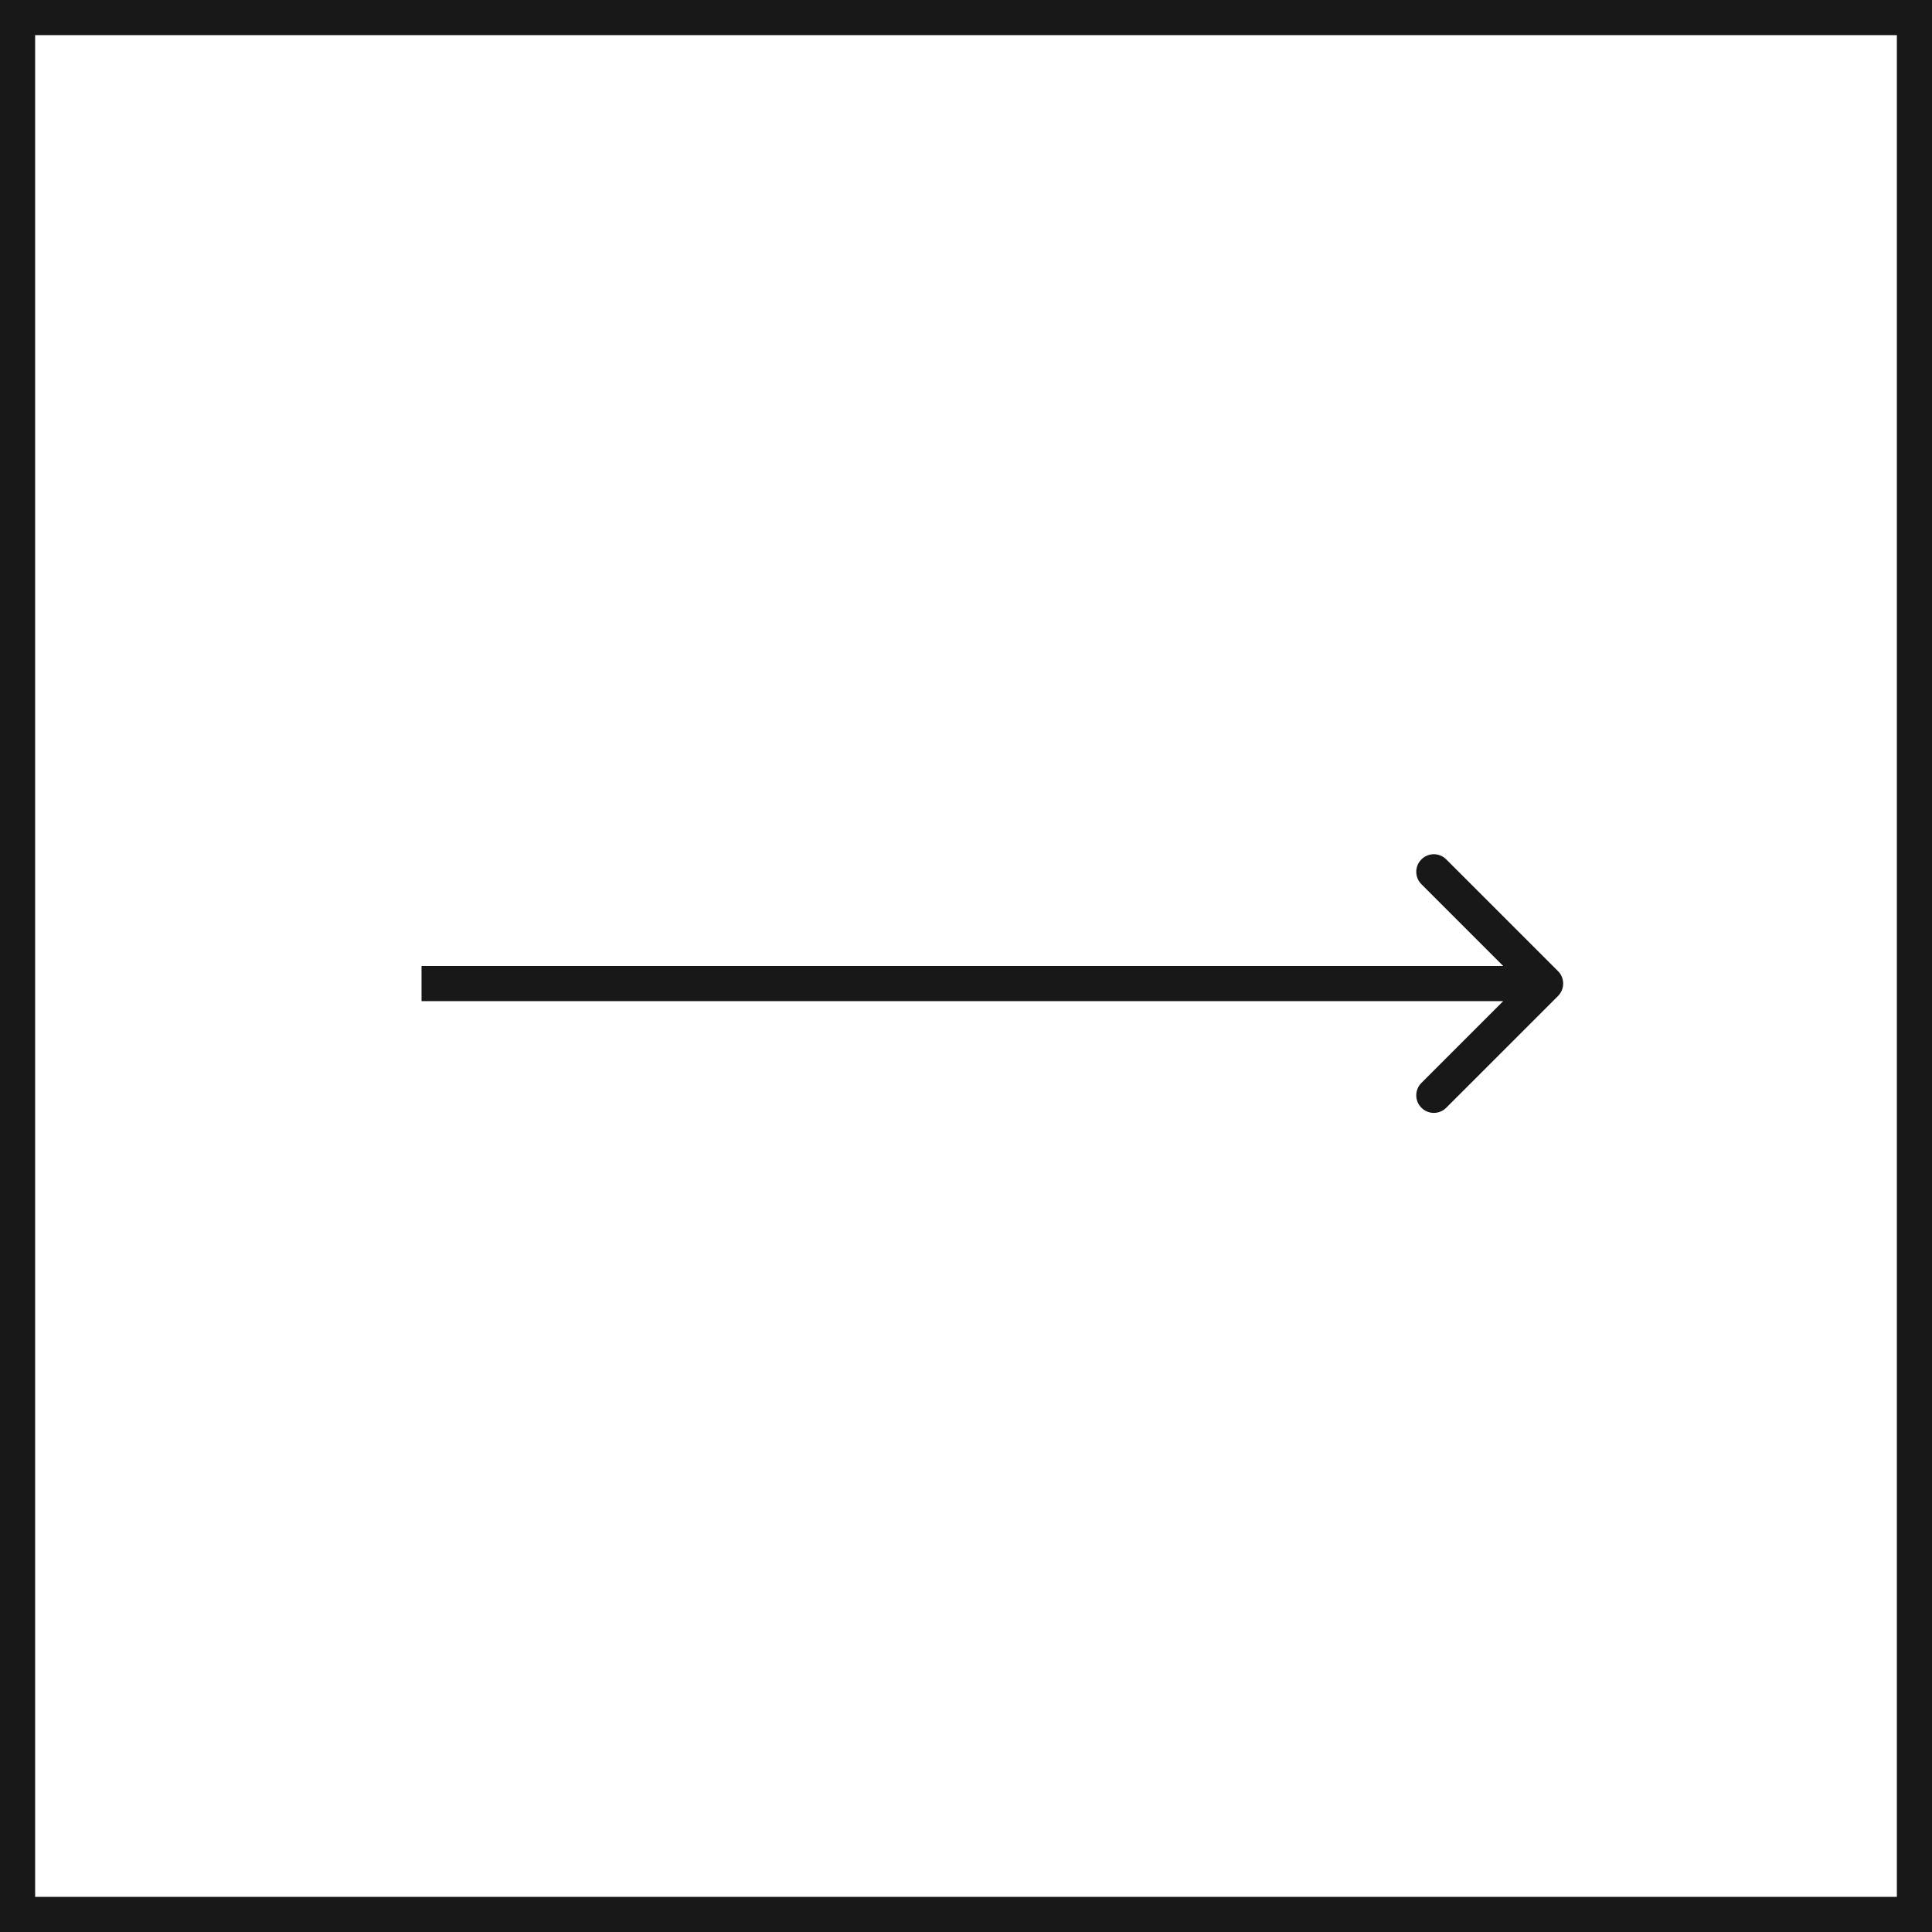 <?xml version="1.0" encoding="UTF-8"?> <svg xmlns="http://www.w3.org/2000/svg" width="55" height="55" viewBox="0 0 55 55" fill="none"> <path d="M44.354 28.354C44.549 28.158 44.549 27.842 44.354 27.646L41.172 24.465C40.976 24.269 40.66 24.269 40.465 24.465C40.269 24.66 40.269 24.976 40.465 25.172L43.293 28L40.465 30.828C40.269 31.024 40.269 31.34 40.465 31.535C40.66 31.731 40.976 31.731 41.172 31.535L44.354 28.354ZM12 28.5H44V27.5H12V28.5Z" fill="#181818"></path> <rect x="0.5" y="0.5" width="54" height="54" stroke="#181818"></rect> </svg> 